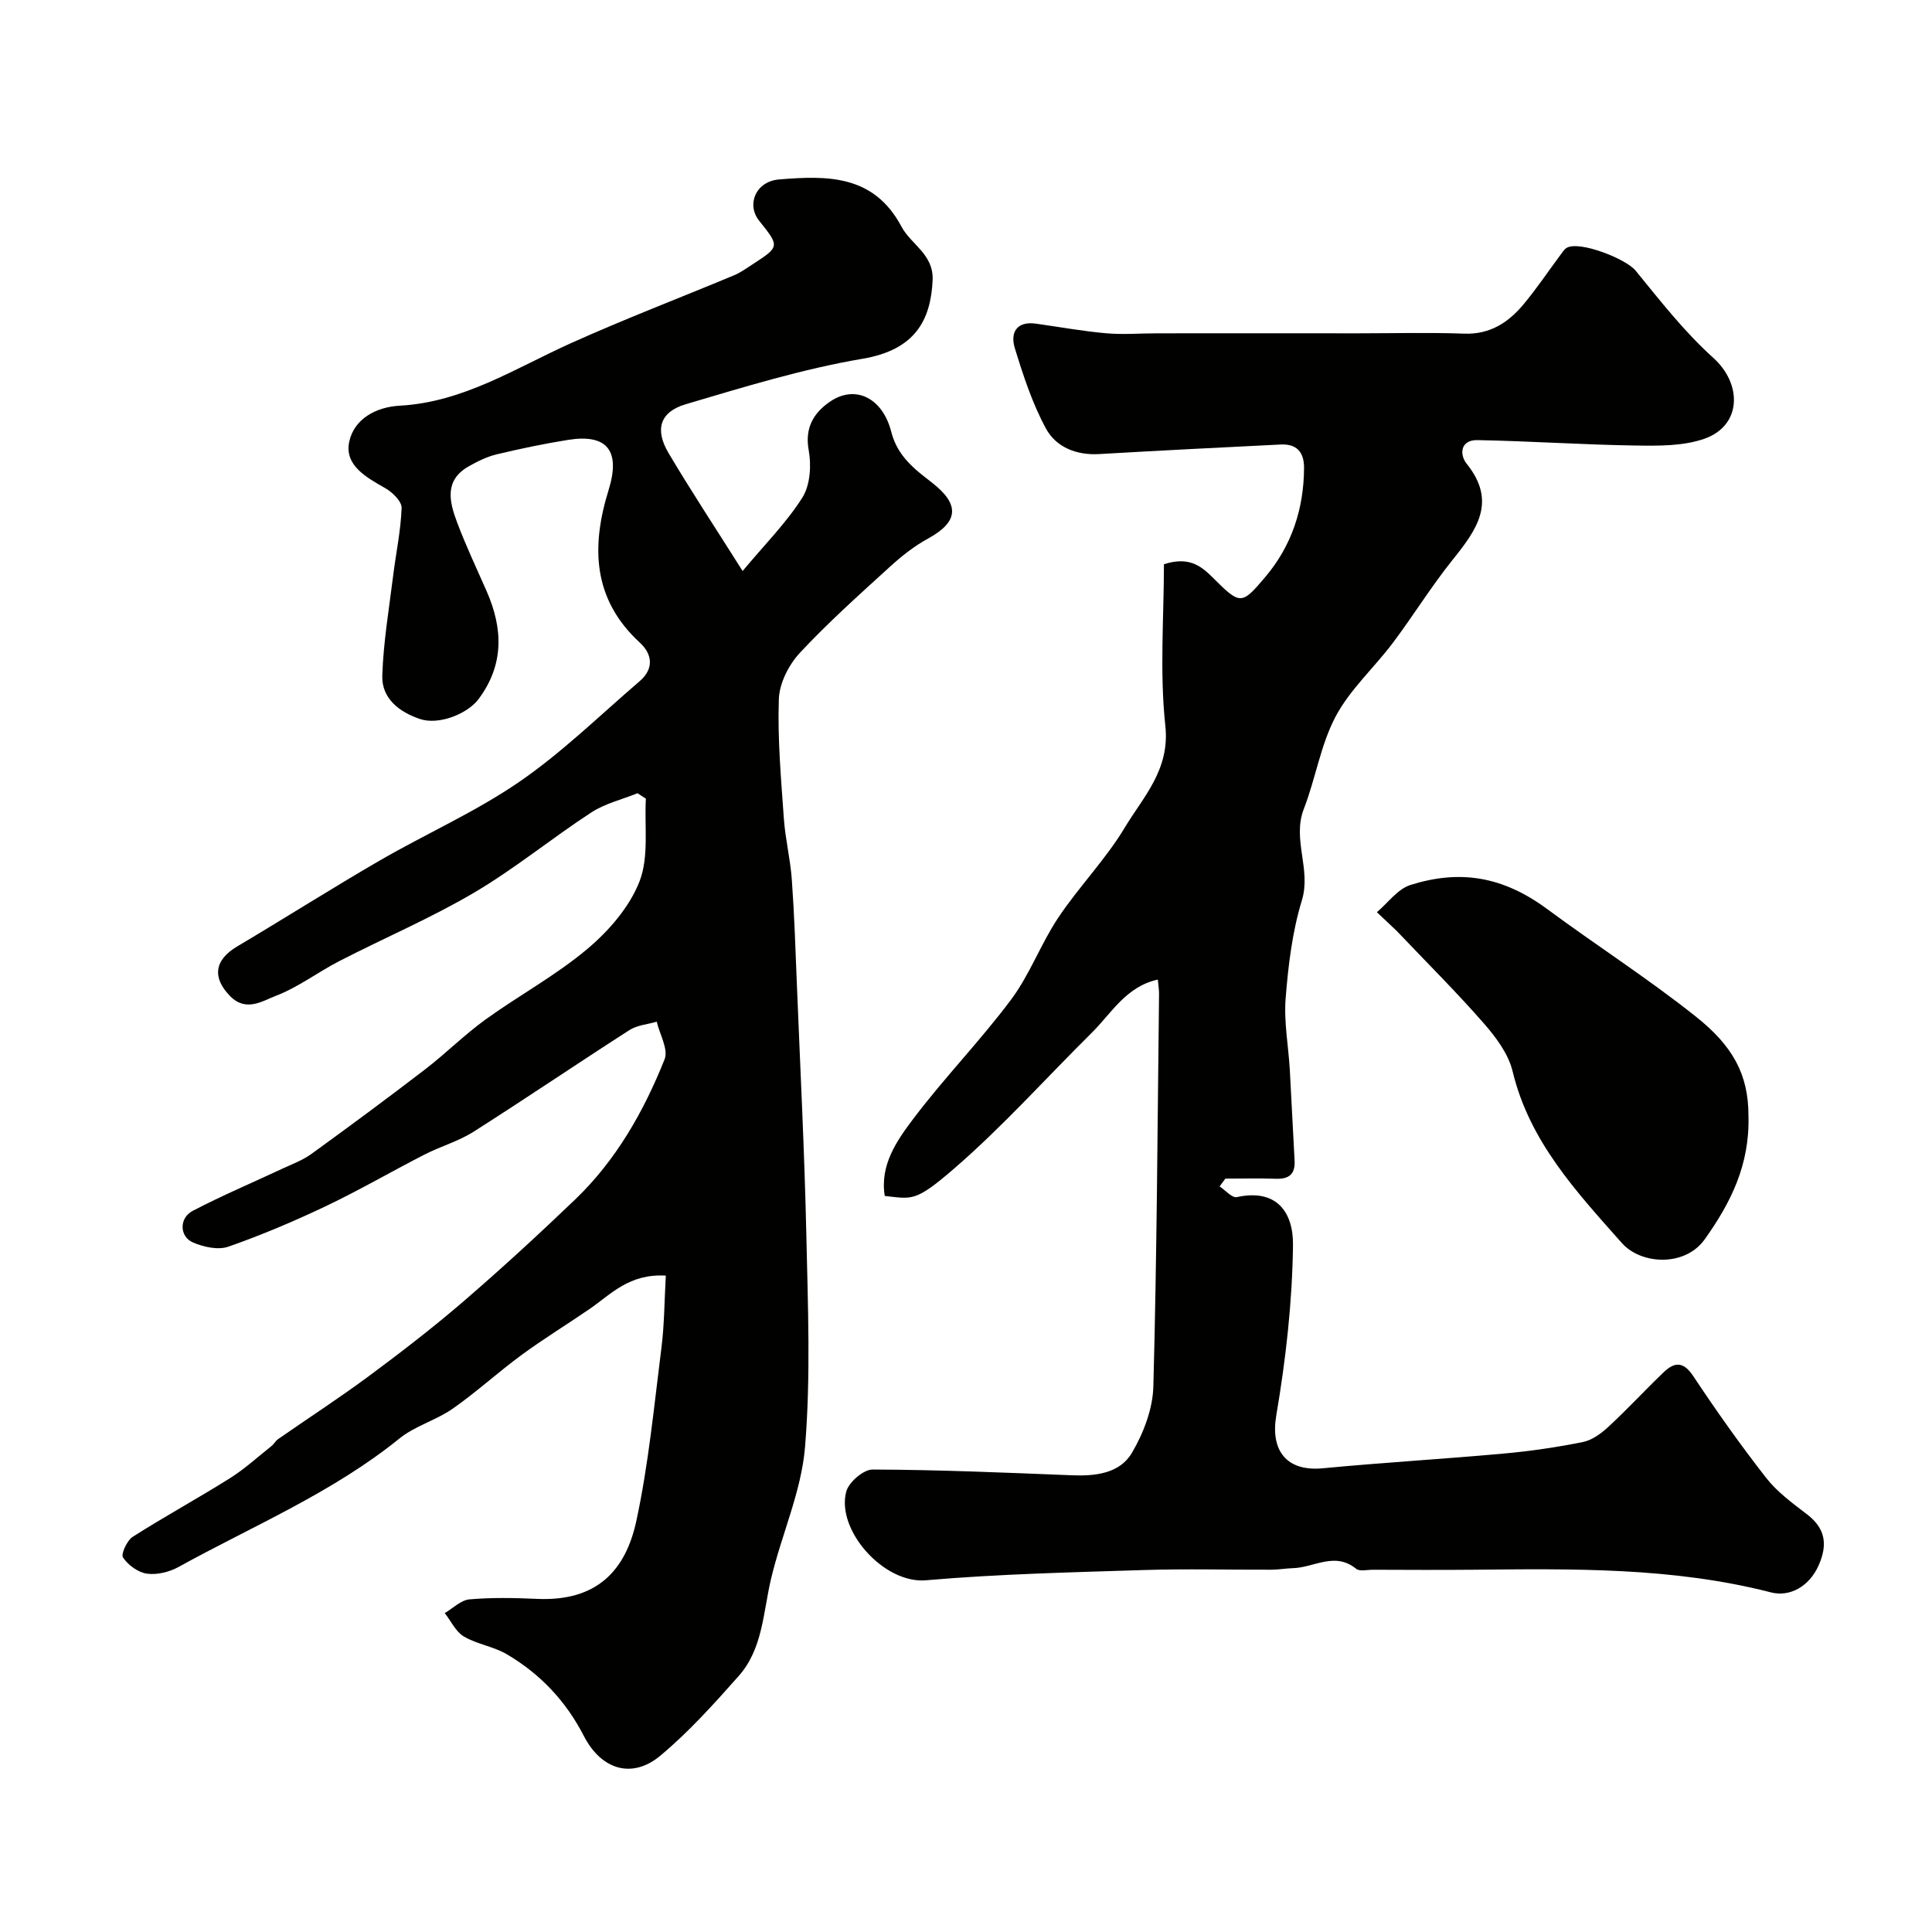 <svg enable-background="new 0 0 400 400" viewBox="0 0 400 400" xmlns="http://www.w3.org/2000/svg"><g fill="#010100"><path d="m137.85 264.1c-7.59-.43-11.34 3.84-15.71 6.86-4.67 3.21-9.52 6.17-14.09 9.52-4.88 3.58-9.37 7.71-14.32 11.17-3.43 2.4-7.79 3.56-11.01 6.16-13.9 11.25-30.31 18.09-45.75 26.61-1.9 1.05-4.45 1.68-6.55 1.39-1.83-.25-3.89-1.77-4.95-3.34-.48-.7.82-3.53 2.01-4.29 6.6-4.21 13.49-7.96 20.12-12.13 3.06-1.92 5.77-4.41 8.62-6.67.51-.41.84-1.07 1.37-1.44 6.29-4.37 12.72-8.54 18.87-13.1 6.66-4.94 13.25-10.02 19.53-15.43 7.88-6.79 15.55-13.85 23.07-21.05 8.5-8.15 14.23-18.25 18.54-29.05.82-2.05-1.02-5.16-1.63-7.78-1.89.56-4.05.71-5.64 1.73-10.81 6.94-21.44 14.16-32.28 21.05-3.13 1.99-6.85 3.03-10.18 4.74-6.81 3.49-13.44 7.35-20.34 10.64-6.6 3.14-13.36 6.01-20.25 8.42-2.11.74-5.12.08-7.32-.87-2.82-1.21-2.9-5.06-.07-6.54 6.04-3.16 12.34-5.82 18.51-8.71 2.05-.96 4.25-1.76 6.06-3.07 7.9-5.72 15.75-11.53 23.49-17.47 4.3-3.3 8.16-7.18 12.54-10.35 6.94-5.01 14.59-9.14 21.1-14.62 4.46-3.75 8.76-8.7 10.82-14.01 1.98-5.11.99-11.36 1.31-17.12-.58-.37-1.15-.75-1.73-1.12-3.21 1.3-6.72 2.12-9.57 3.98-8.2 5.35-15.83 11.63-24.24 16.59-8.98 5.29-18.64 9.4-27.92 14.18-4.45 2.29-8.53 5.43-13.16 7.2-2.75 1.05-6.14 3.41-9.43.08-3.78-3.83-3.3-7.5 1.42-10.3 9.88-5.86 19.57-12.02 29.5-17.78 9.58-5.55 19.83-10.06 28.91-16.3 8.89-6.11 16.71-13.79 24.94-20.85 2.95-2.54 2.68-5.54.03-7.98-9.81-9.03-10.09-19.92-6.46-31.62 2.5-8.07-.27-11.65-8.37-10.36-4.98.79-9.92 1.83-14.82 3-2.02.49-3.98 1.46-5.81 2.5-5.06 2.88-3.97 7.32-2.4 11.51 1.82 4.87 4.07 9.59 6.16 14.36 3.38 7.73 3.62 15.17-1.68 22.29-2.26 3.04-8.21 5.46-12.15 4.13-4.2-1.42-7.94-4.21-7.79-8.95.21-6.9 1.39-13.78 2.24-20.66.58-4.7 1.59-9.37 1.76-14.08.05-1.35-1.88-3.25-3.37-4.09-3.95-2.26-8.53-4.74-7.47-9.65 1-4.63 5.44-7.17 10.49-7.44 13.11-.72 23.87-7.74 35.36-12.92 11.12-5.01 22.54-9.37 33.81-14.07 1.34-.56 2.56-1.44 3.79-2.24 5.69-3.7 5.69-3.71 1.42-9.05-2.71-3.4-.68-8.17 4.13-8.56 9.87-.8 19.57-1.06 25.33 9.77 1.98 3.73 6.7 5.71 6.45 11.12-.39 8.22-3.6 14.39-14.47 16.23-12.4 2.1-24.55 5.84-36.64 9.42-5.37 1.59-6.45 5.24-3.57 10.1 4.62 7.8 9.63 15.38 15.34 24.43 4.58-5.49 9.06-9.97 12.37-15.2 1.63-2.58 1.89-6.68 1.31-9.83-.86-4.72 1.14-7.79 4.41-10.03 5.1-3.51 10.85-.95 12.69 6.26 1.31 5.11 4.88 7.75 8.4 10.48 5.79 4.5 5.62 8.1-.8 11.61-2.84 1.55-5.46 3.62-7.86 5.81-6.37 5.81-12.82 11.56-18.68 17.86-2.3 2.47-4.23 6.3-4.34 9.57-.28 8.23.46 16.5 1.04 24.74.3 4.23 1.35 8.41 1.65 12.64.52 7.25.76 14.53 1.05 21.8.69 17.2 1.57 34.4 1.95 51.61.32 14.69.94 29.48-.27 44.08-.76 9.22-4.88 18.13-7.04 27.29-1.64 6.94-1.69 14.46-6.71 20.11-5.11 5.76-10.32 11.57-16.21 16.48-5.82 4.85-12.21 2.96-15.84-4.1-3.72-7.23-9.04-12.85-15.95-16.91-2.73-1.61-6.15-2.06-8.88-3.67-1.69-1-2.66-3.19-3.96-4.85 1.7-.99 3.34-2.68 5.12-2.84 4.63-.4 9.33-.31 13.99-.1 12.37.56 18.34-5.85 20.56-16.15 2.54-11.79 3.68-23.9 5.2-35.89.6-4.75.6-9.59.9-14.89z"/><path d="m252.51 245.64c1.19.78 2.58 2.42 3.55 2.21 8.11-1.78 11.73 2.94 11.64 9.99-.15 11.76-1.48 23.59-3.46 35.2-1.23 7.21 2.03 11.68 9.66 10.95 12.44-1.19 24.91-1.91 37.36-3.04 5.52-.5 11.05-1.3 16.48-2.4 1.92-.39 3.81-1.8 5.3-3.18 3.91-3.62 7.53-7.55 11.38-11.24 2.21-2.11 4.06-2.37 6.13.75 4.78 7.2 9.78 14.27 15.1 21.08 2.29 2.94 5.46 5.26 8.47 7.56 3.83 2.94 4.31 6.26 2.42 10.55-1.98 4.48-6.06 6.6-9.87 5.62-20.43-5.25-41.18-4.89-61.97-4.69-6.83.06-13.67.02-20.5 0-1.16 0-2.71.39-3.43-.2-4.39-3.59-8.7-.26-13.03-.13-1.48.04-2.96.31-4.45.32-8.83.03-17.67-.21-26.5.07-15.04.48-30.11.82-45.08 2.12-8.77.76-18.64-10.45-16.5-18.37.52-1.94 3.56-4.56 5.43-4.56 13.75.05 27.49.64 41.23 1.19 4.9.2 9.94-.35 12.47-4.63 2.41-4.08 4.33-9.1 4.45-13.77.73-27.09.86-54.19 1.18-81.29.01-.81-.14-1.62-.25-2.94-6.61 1.45-9.59 6.97-13.68 11.01-9.47 9.38-18.39 19.37-28.44 28.07-8.12 7.02-8.7 6.34-14.42 5.72-1.04-6.38 2.46-11.4 5.86-15.91 6.42-8.52 13.92-16.21 20.3-24.75 3.87-5.18 6.14-11.53 9.75-16.94 4.28-6.41 9.79-12.03 13.74-18.6 3.88-6.46 9.43-12.03 8.44-21.16-1.2-11.12-.29-22.48-.29-33.43 4.98-1.6 7.51.18 9.96 2.61 5.85 5.84 6.04 5.93 11.04.01 5.46-6.46 7.97-14.11 8.01-22.57.01-3.28-1.54-5-4.83-4.84-12.53.62-25.06 1.25-37.58 1.98-4.73.28-8.93-1.43-11.02-5.27-2.82-5.19-4.7-10.96-6.45-16.65-.98-3.18.32-5.65 4.39-5.08 4.83.68 9.65 1.56 14.51 1.99 3.49.31 7.03.01 10.55.01 6.53-.01 13.06-.01 19.6-.01 7.33 0 14.66.01 22 .01 7.33 0 14.67-.2 22 .07 5.37.19 9.17-2.34 12.32-6.13 2.71-3.26 5.08-6.8 7.62-10.21.39-.52.76-1.14 1.29-1.44 2.66-1.49 12.25 2.28 14.25 4.74 5.1 6.24 10.12 12.69 16.07 18.04 6.06 5.45 5.89 14.04-1.81 16.75-4.4 1.55-9.51 1.48-14.29 1.41-10.92-.16-21.83-.92-32.75-1.12-3.47-.06-3.77 2.94-2.18 4.92 6.35 7.92 1.97 13.75-3 19.95-4.38 5.47-8.08 11.48-12.29 17.09-3.88 5.16-8.89 9.66-11.86 15.26-3.12 5.89-4.15 12.85-6.59 19.15-2.45 6.32 1.57 12.47-.4 18.92-1.99 6.5-2.82 13.45-3.36 20.26-.39 4.87.57 9.85.86 14.79.36 6.26.63 12.54.99 18.8.16 2.82-1.13 3.89-3.88 3.79-3.48-.12-6.97-.03-10.45-.03-.41.53-.8 1.07-1.19 1.62z"/><path d="m362 230.97c.3 10.26-3.73 18.12-9.02 25.57-4.14 5.84-13.24 5.27-17.18.83-9.44-10.65-19.13-21.02-22.63-35.56-.86-3.58-3.42-7.03-5.93-9.9-5.66-6.48-11.78-12.56-17.71-18.8-.11-.12-.22-.25-.34-.36-1.37-1.3-2.75-2.59-4.12-3.89 2.29-1.93 4.29-4.79 6.93-5.63 10.14-3.2 19.04-1.88 28.31 4.97 10.17 7.52 20.88 14.38 30.83 22.3 7.55 6.01 10.86 11.88 10.86 20.47z"/></g></svg>